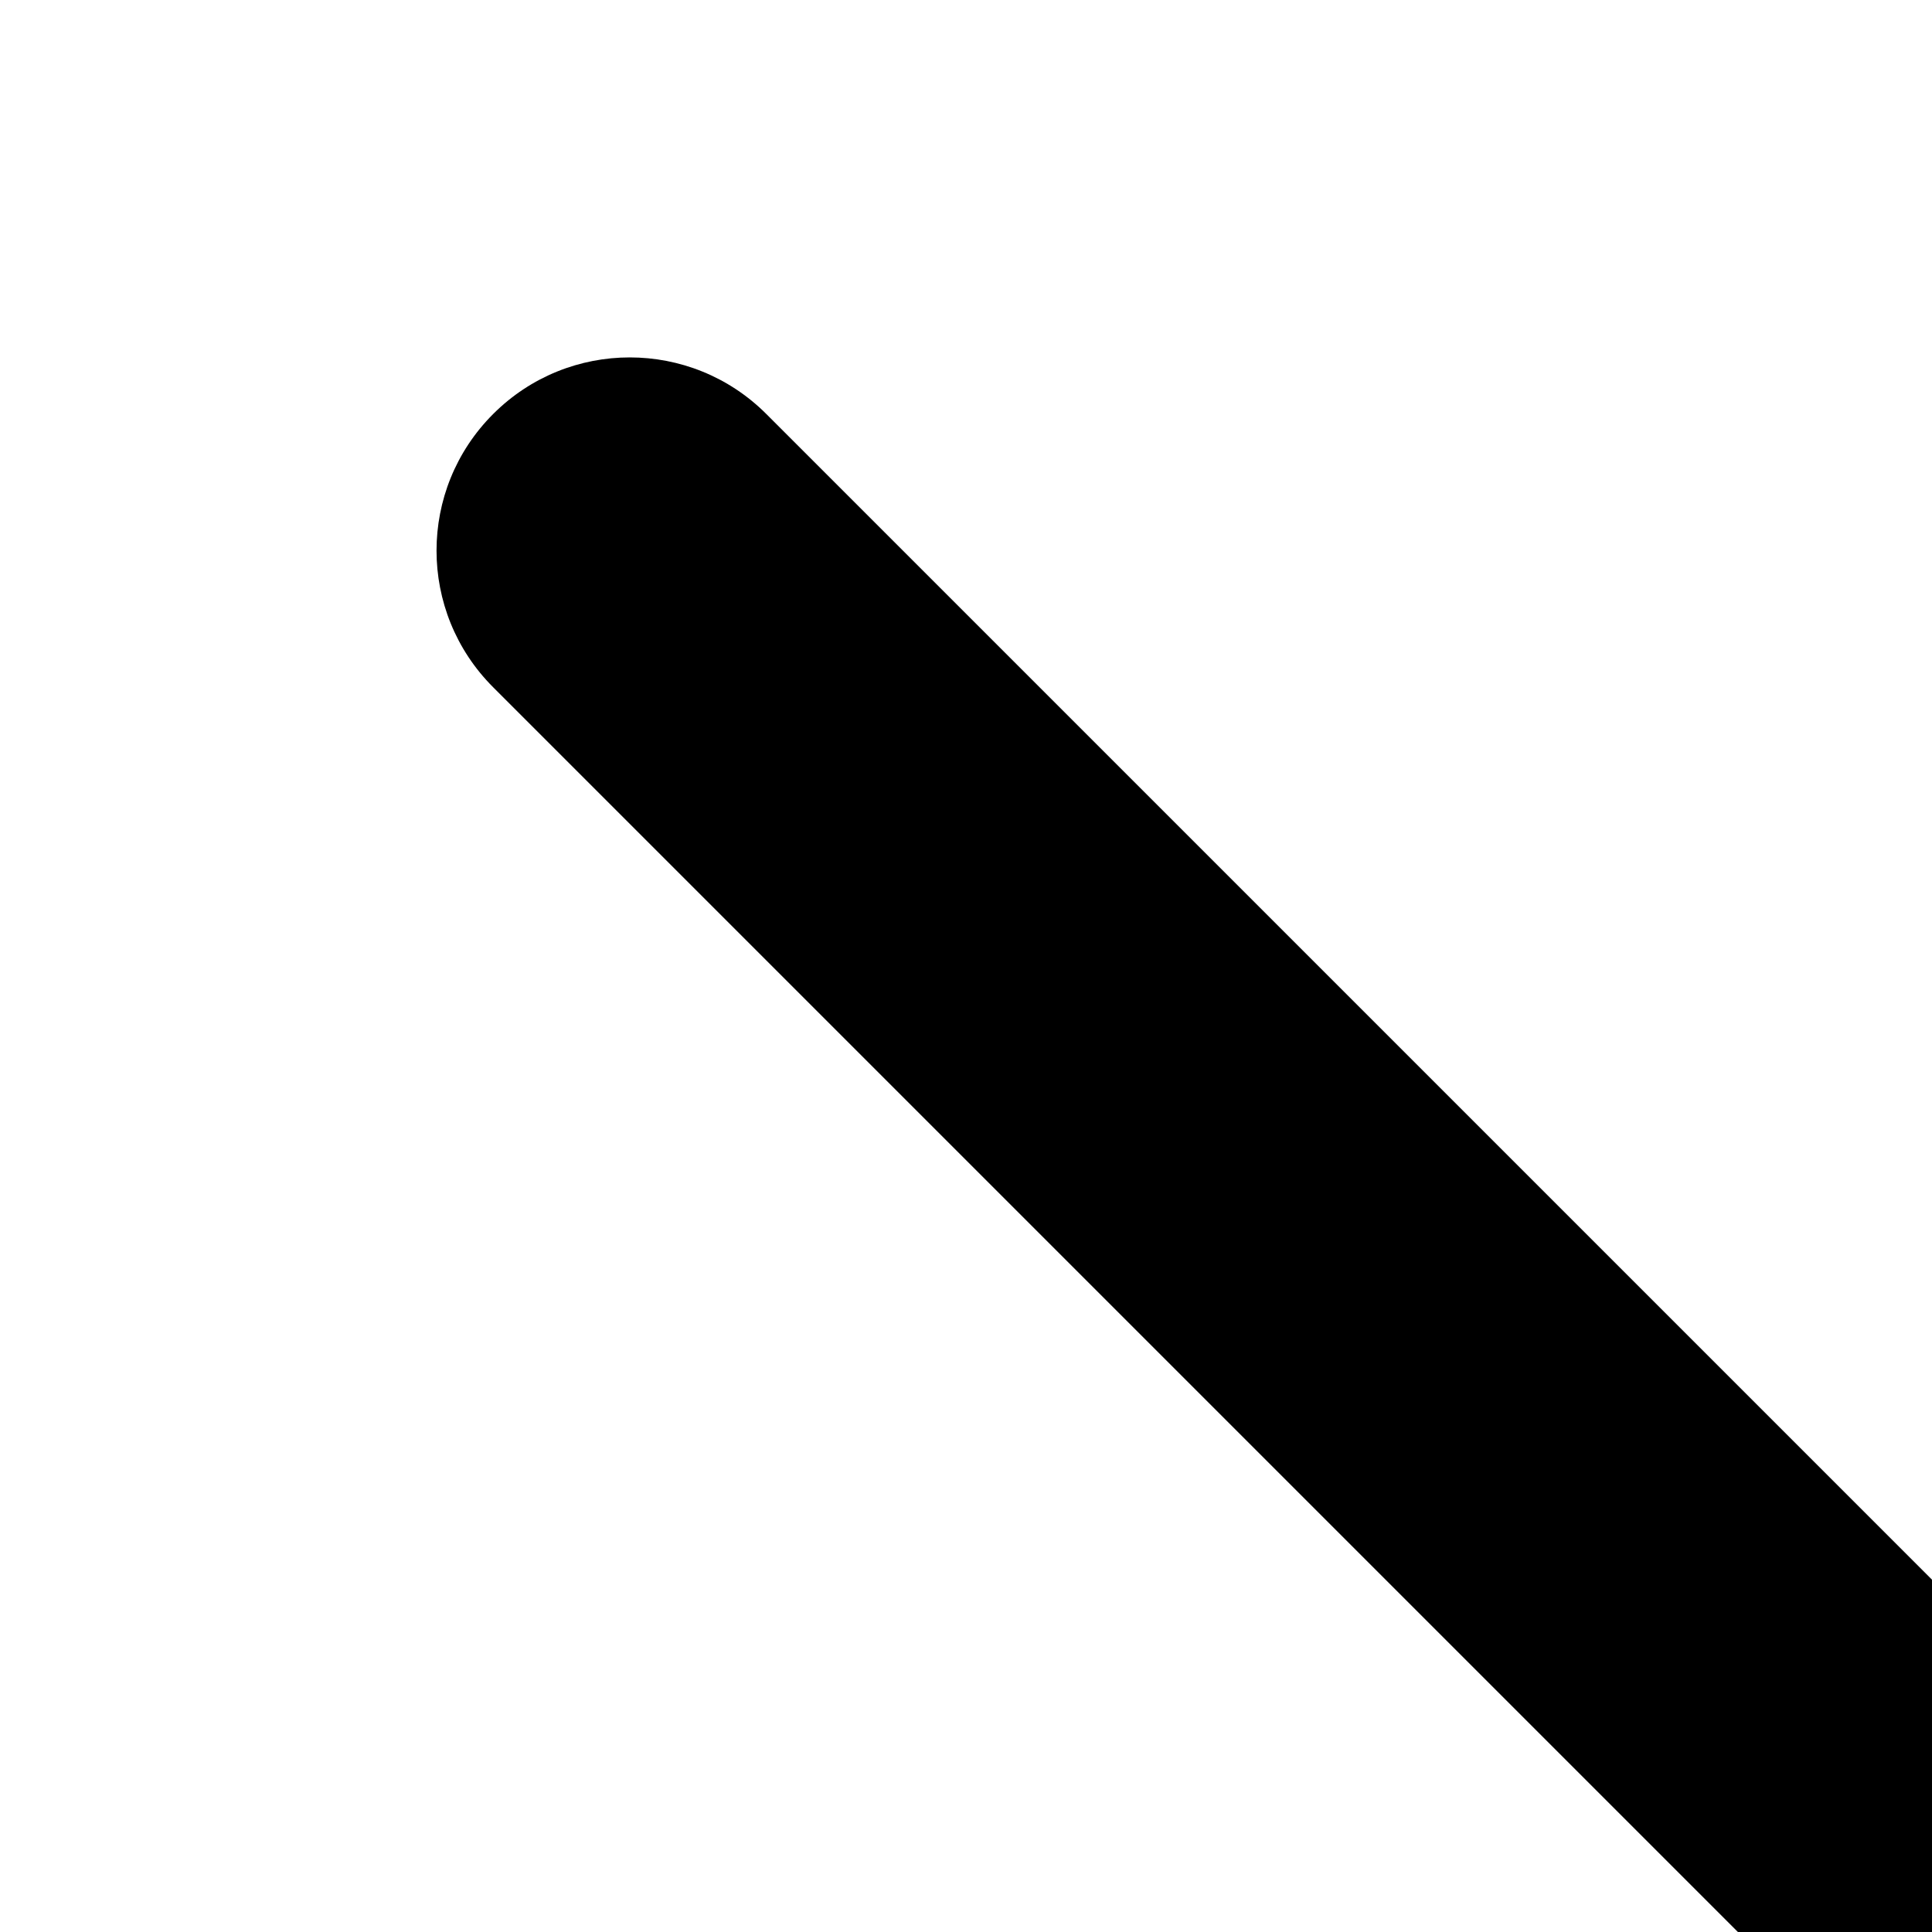 <?xml version="1.0" encoding="utf-8"?>
<!-- Generator: Adobe Illustrator 13.0.2, SVG Export Plug-In . SVG Version: 6.00 Build 14948)  -->
<!DOCTYPE svg PUBLIC "-//W3C//DTD SVG 1.0//EN" "http://www.w3.org/TR/2001/REC-SVG-20010904/DTD/svg10.dtd">
<svg version="1.0" id="Ebene_1" xmlns="http://www.w3.org/2000/svg" xmlns:xlink="http://www.w3.org/1999/xlink" x="0px" y="0px"
	 width="100px" height="100px" viewBox="-20.826 -16.359 100 100" enable-background="new -20.826 -16.359 100 100"
	 xml:space="preserve">
<path d="M81.204,95.717L4.699,19.212c-3.907-3.905-3.907-10.236,0-14.141l0,0c3.905-3.907,10.236-3.907,14.141,0l0,0l76.505,76.504
	c3.906,3.904,3.906,10.235,0,14.141l0,0c-1.953,1.953-4.512,2.93-7.07,2.93l0,0C85.715,98.646,83.156,97.67,81.204,95.717
	L81.204,95.717z"/>
</svg>
